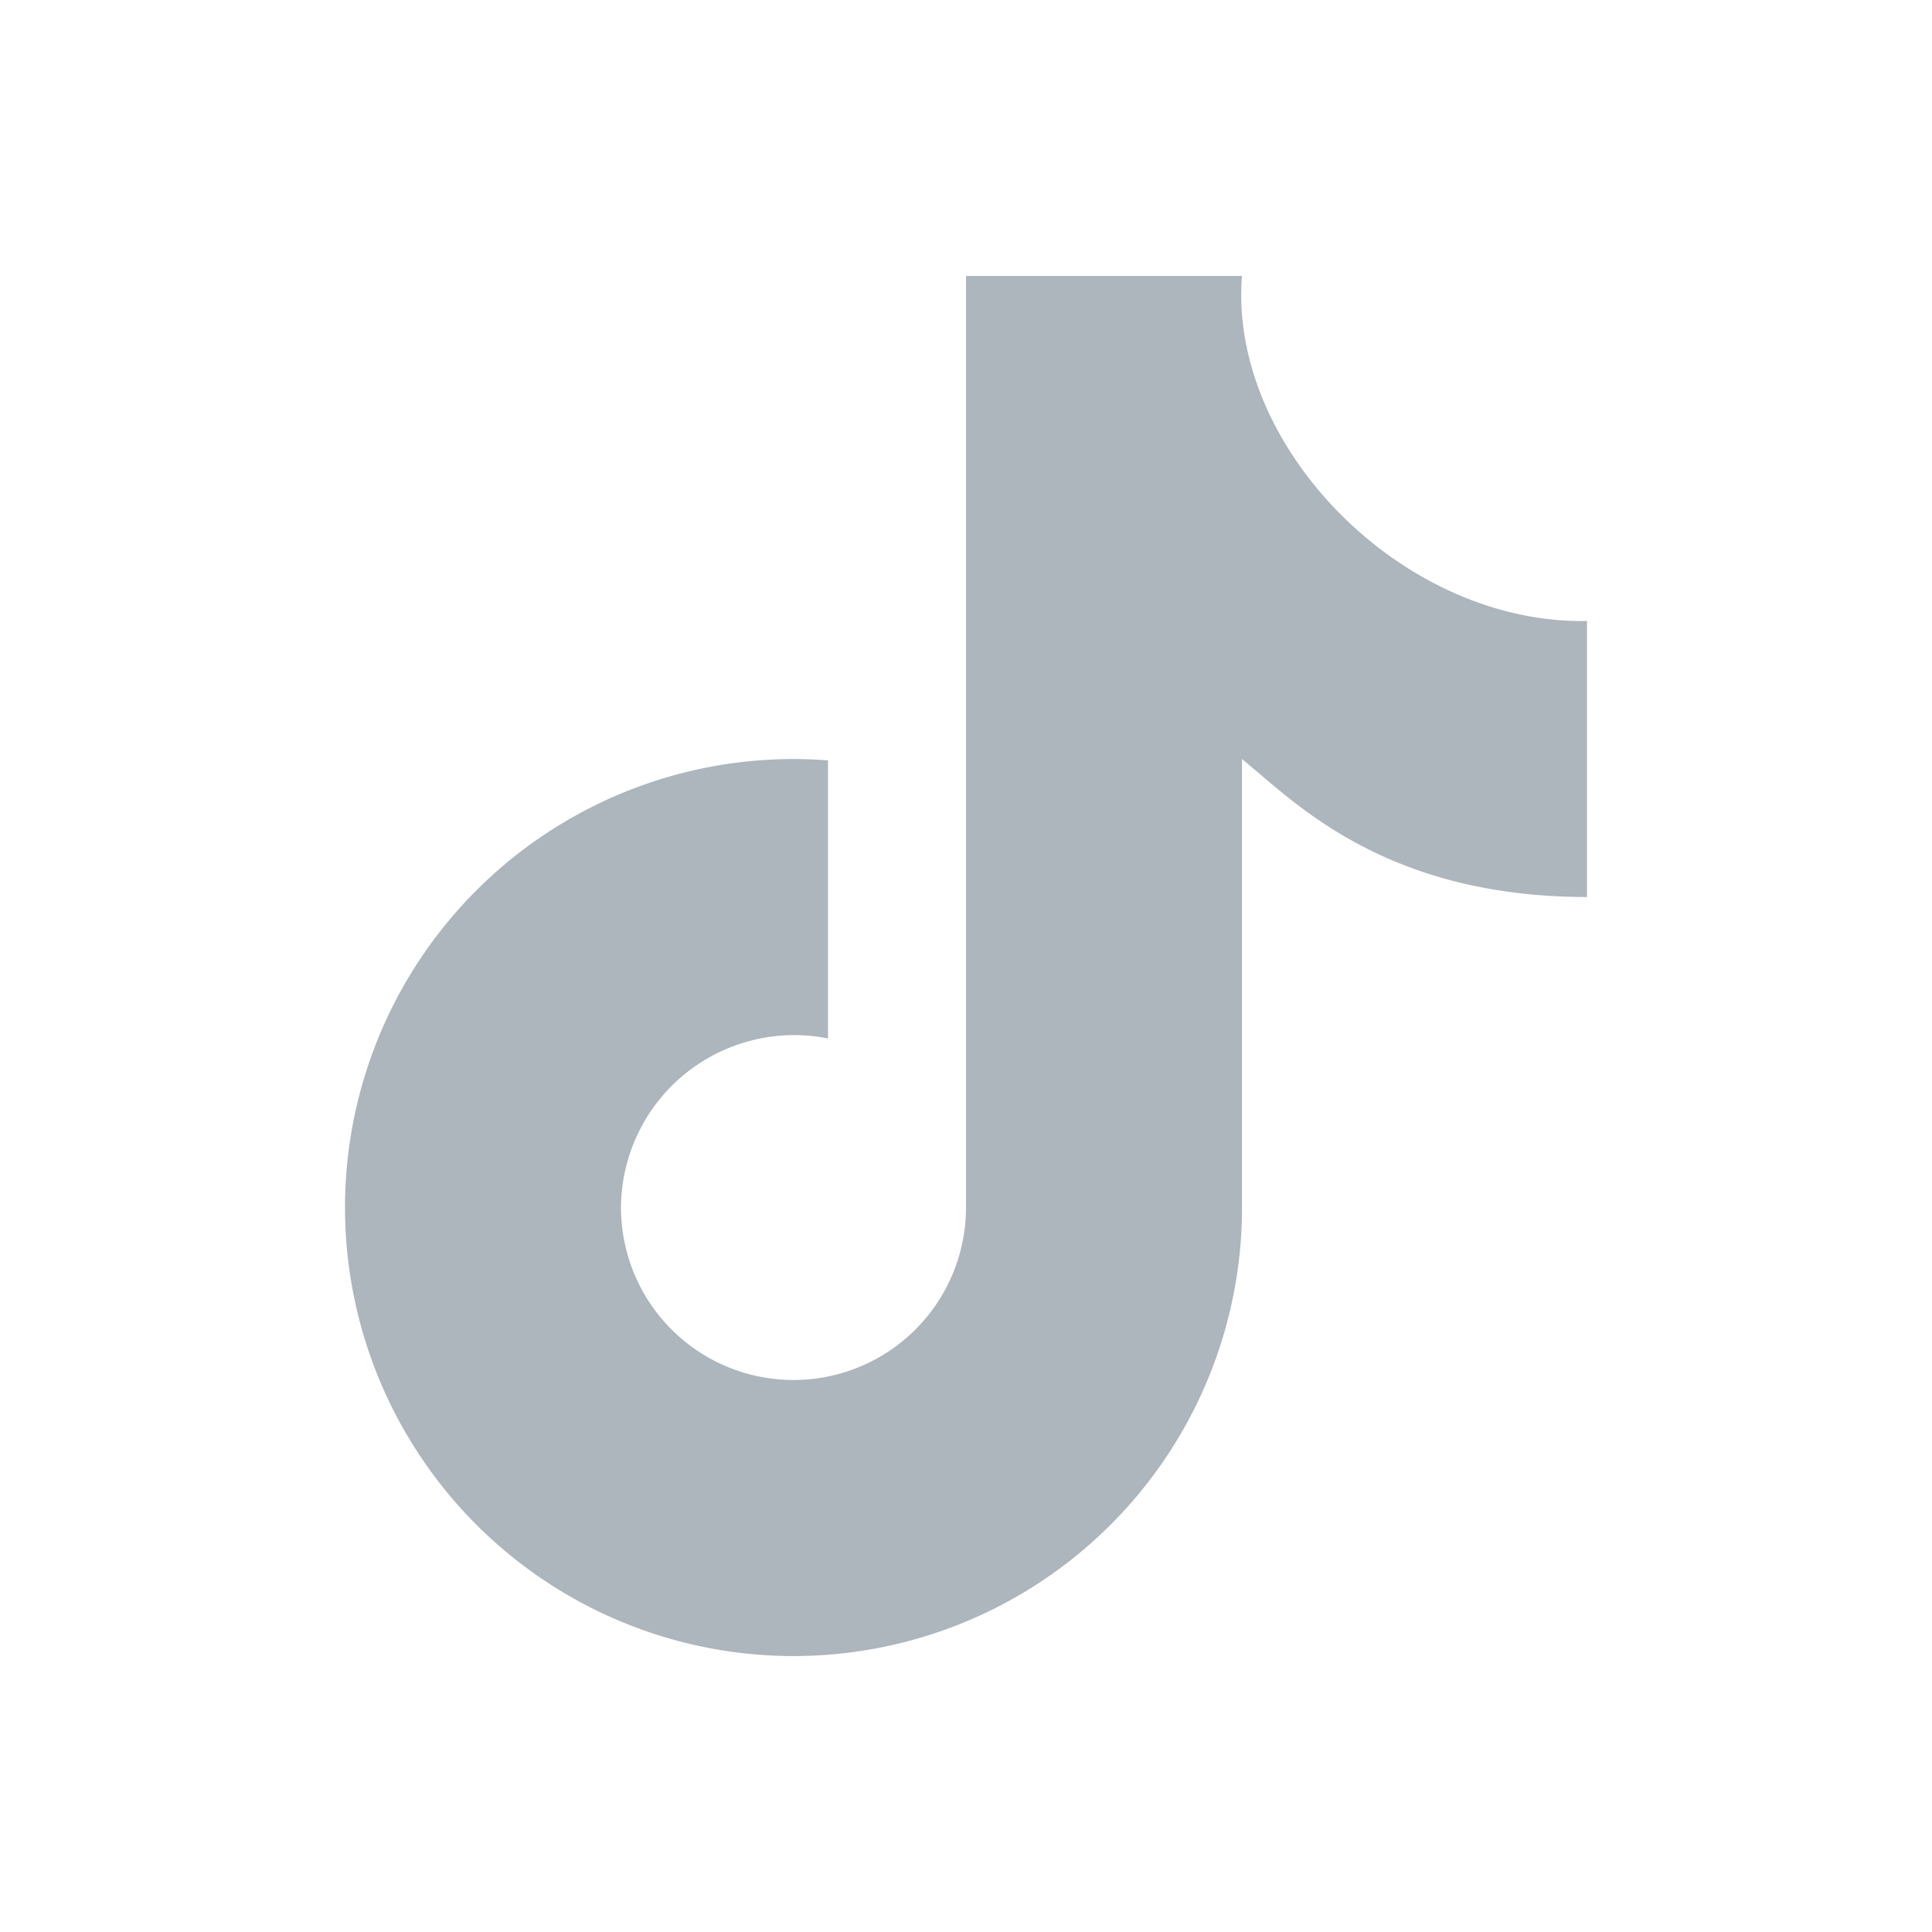 <svg width="28" height="28" viewBox="0 0 28 28" xmlns="http://www.w3.org/2000/svg"><path d="M18 4c-.2 2.47 2.32 5.05 5 5v4c-2.67 0-4-1.15-4.75-1.79L18 11v6.55a6.5 6.5 0 1 1-6-6.53v4.03a2.51 2.51 0 0 0-3 2.45 2.5 2.5 0 0 0 5 0V4h4z" fill="#adb5bd" id="tiktok"/></svg>